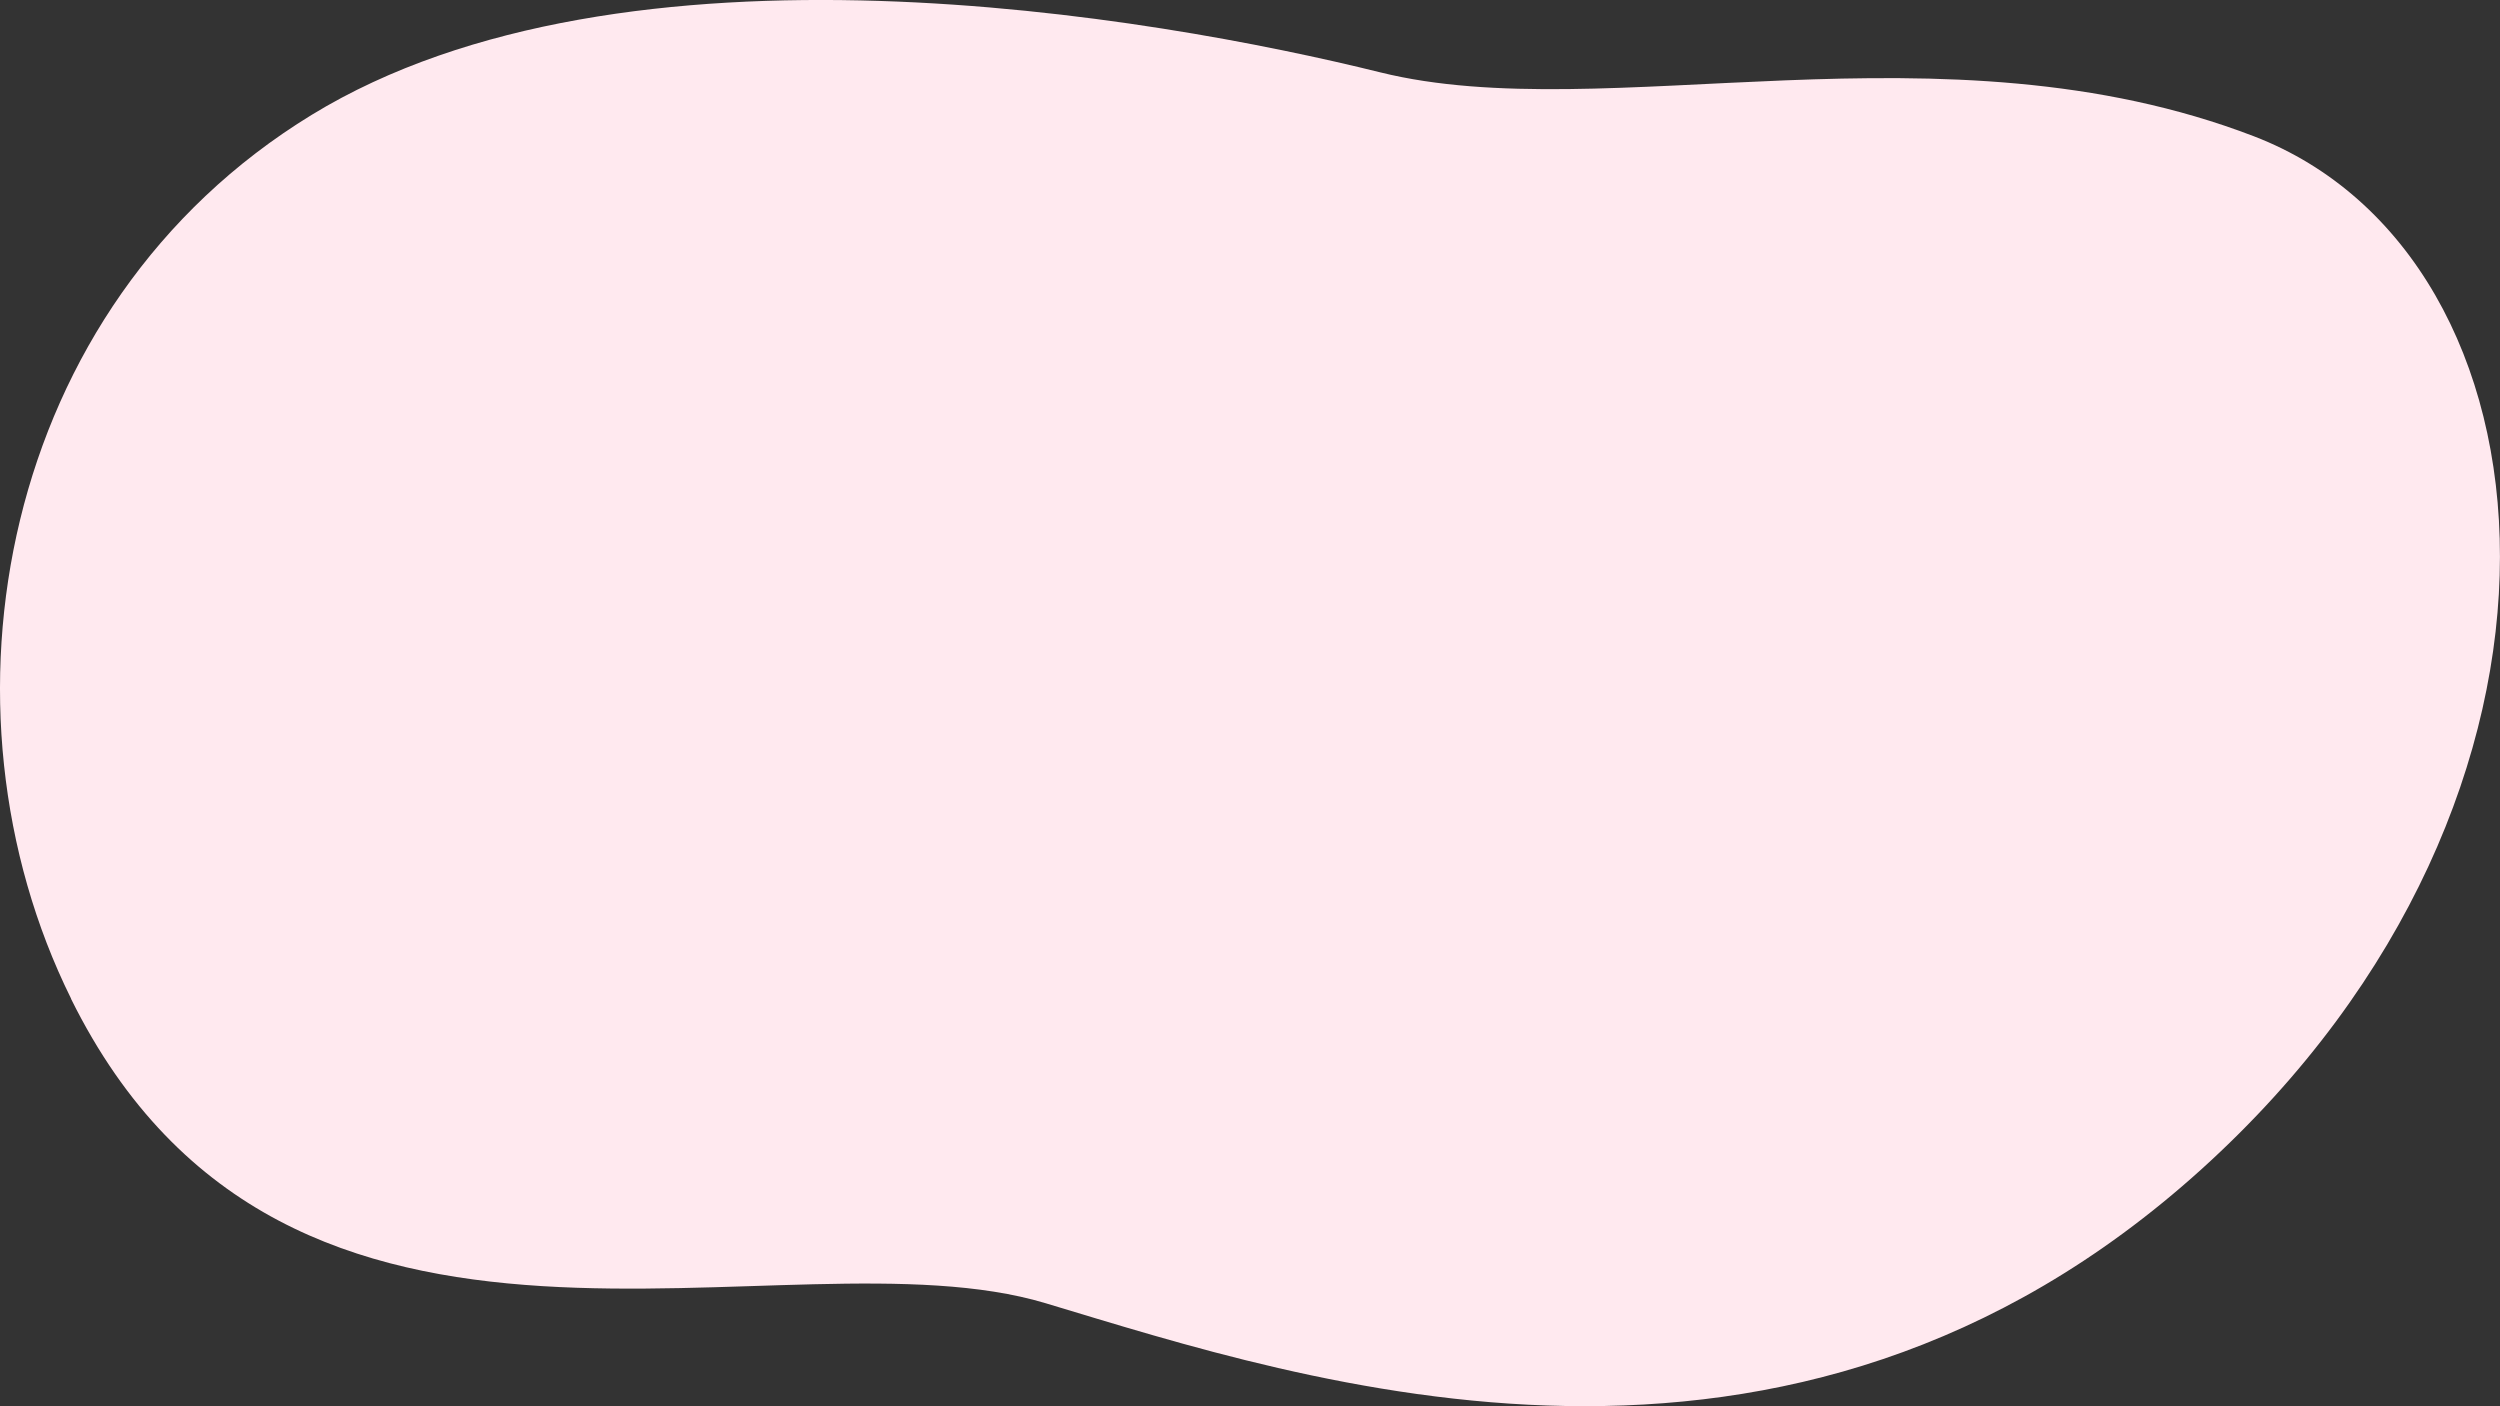 <?xml version="1.0" encoding="UTF-8"?>
<svg id="_レイヤー_2" data-name="レイヤー_2" xmlns="http://www.w3.org/2000/svg" viewBox="0 0 332.91 187.24">
  <rect x="0" y="0" width="332.91" height="187.24" fill="#333333" stroke="none"/>
  <defs>
    <style>
      .cls-1 {
        fill: #ffe9ef;
      }
    </style>
  </defs>
  <g id="_レイヤー_1-2" data-name="レイヤー_1">
    <path class="cls-1" d="M9.47,132.99C-9.68,94.34-.17,40.79,41.5,15.3c41.68-25.49,112.29-13.1,142.32-5.66,30.03,7.43,74.8-7.43,116.3,8.5,41.5,15.93,48.23,87.61-6.92,137.52-55.15,49.91-119.21,28.32-153.97,17.88-34.76-10.44-100.83,17.88-129.77-40.53Z"/>
  </g>
</svg>